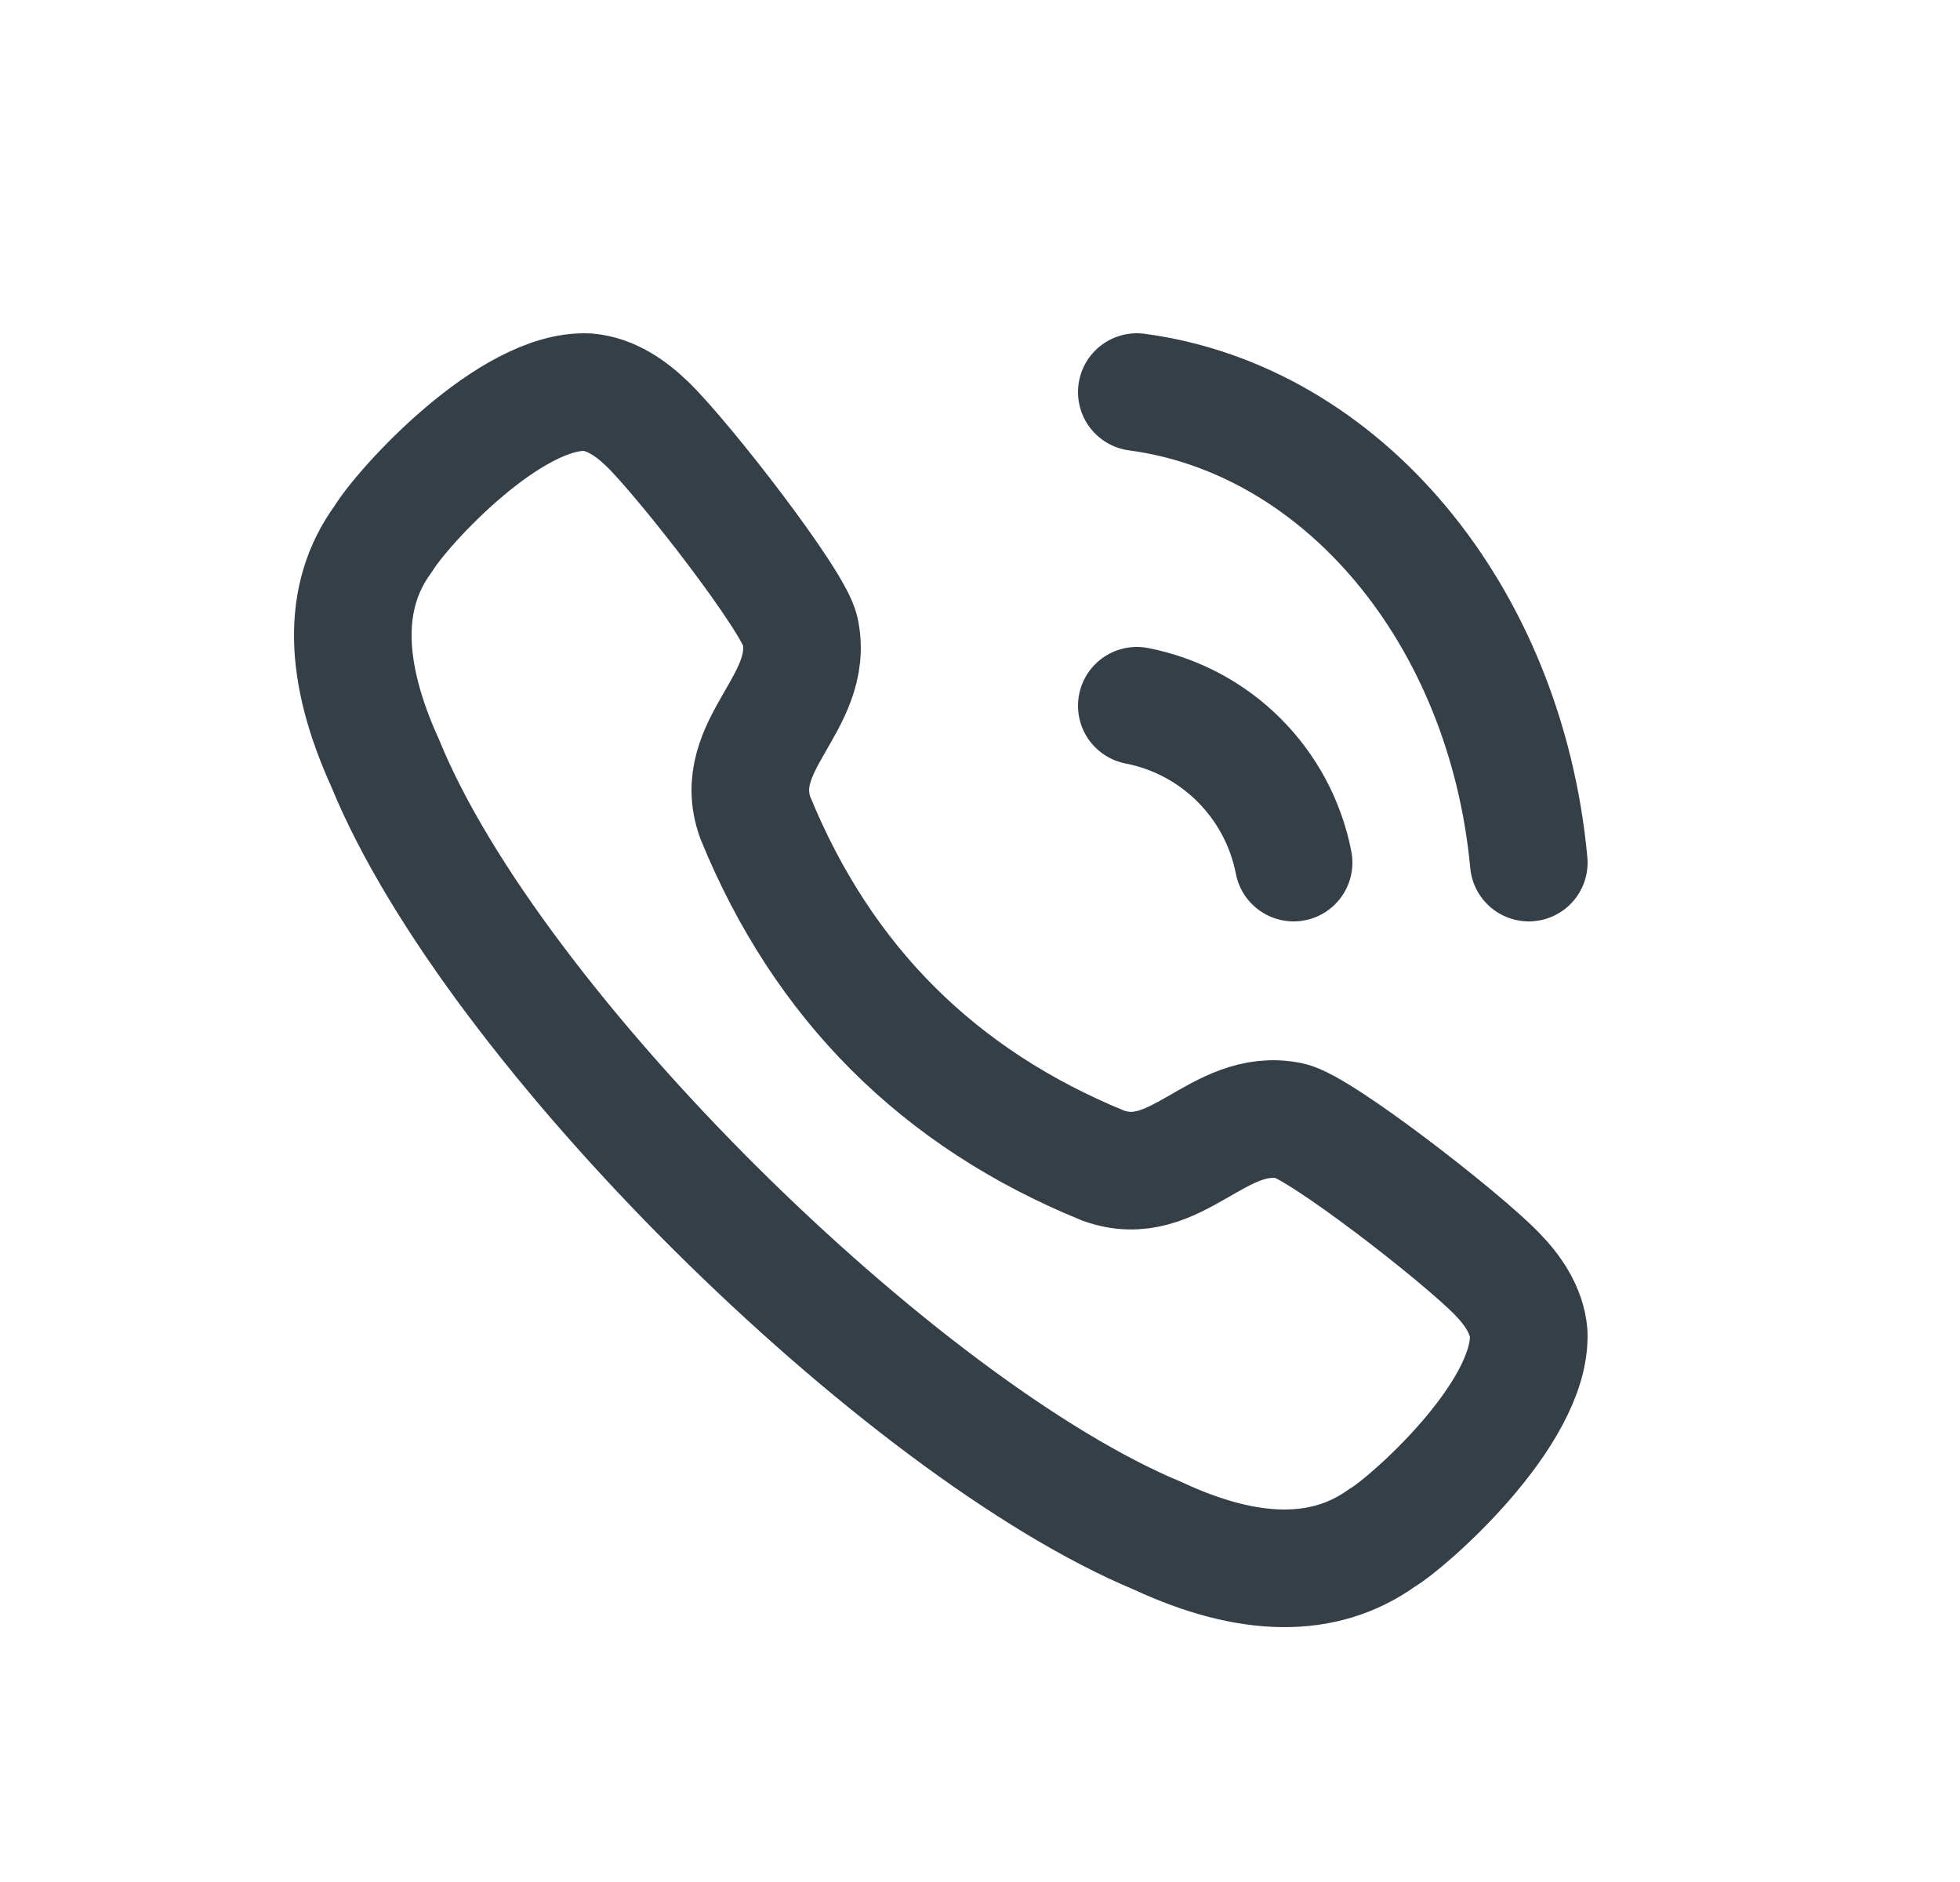 <svg width="25" height="24" viewBox="0 0 25 24" fill="none" xmlns="http://www.w3.org/2000/svg">
<path fill-rule="evenodd" clip-rule="evenodd" d="M4.887 6.874C5.137 6.46 6.513 4.956 7.494 5.001C7.788 5.026 8.047 5.203 8.258 5.409H8.259C8.742 5.882 10.129 7.669 10.207 8.045C10.399 8.968 9.298 9.5 9.635 10.43C10.493 12.529 11.971 14.007 14.071 14.864C15 15.201 15.532 14.102 16.455 14.293C16.831 14.372 18.619 15.757 19.091 16.241C19.297 16.451 19.475 16.711 19.499 17.005C19.536 18.039 17.939 19.434 17.627 19.612C16.893 20.138 15.934 20.129 14.766 19.585C11.506 18.229 6.295 13.117 4.914 9.734C4.385 8.572 4.349 7.608 4.887 6.874Z" stroke="#353F47" stroke-width="1.5" stroke-linecap="round" stroke-linejoin="round"/>
<path d="M14.5 5C17.129 5.351 19.205 7.842 19.5 11" stroke="#353F47" stroke-width="1.5" stroke-linecap="round" stroke-linejoin="round"/>
<path d="M14.5 9C15.512 9.197 16.303 9.988 16.5 11" stroke="#353F47" stroke-width="1.5" stroke-linecap="round" stroke-linejoin="round"/>
</svg>
